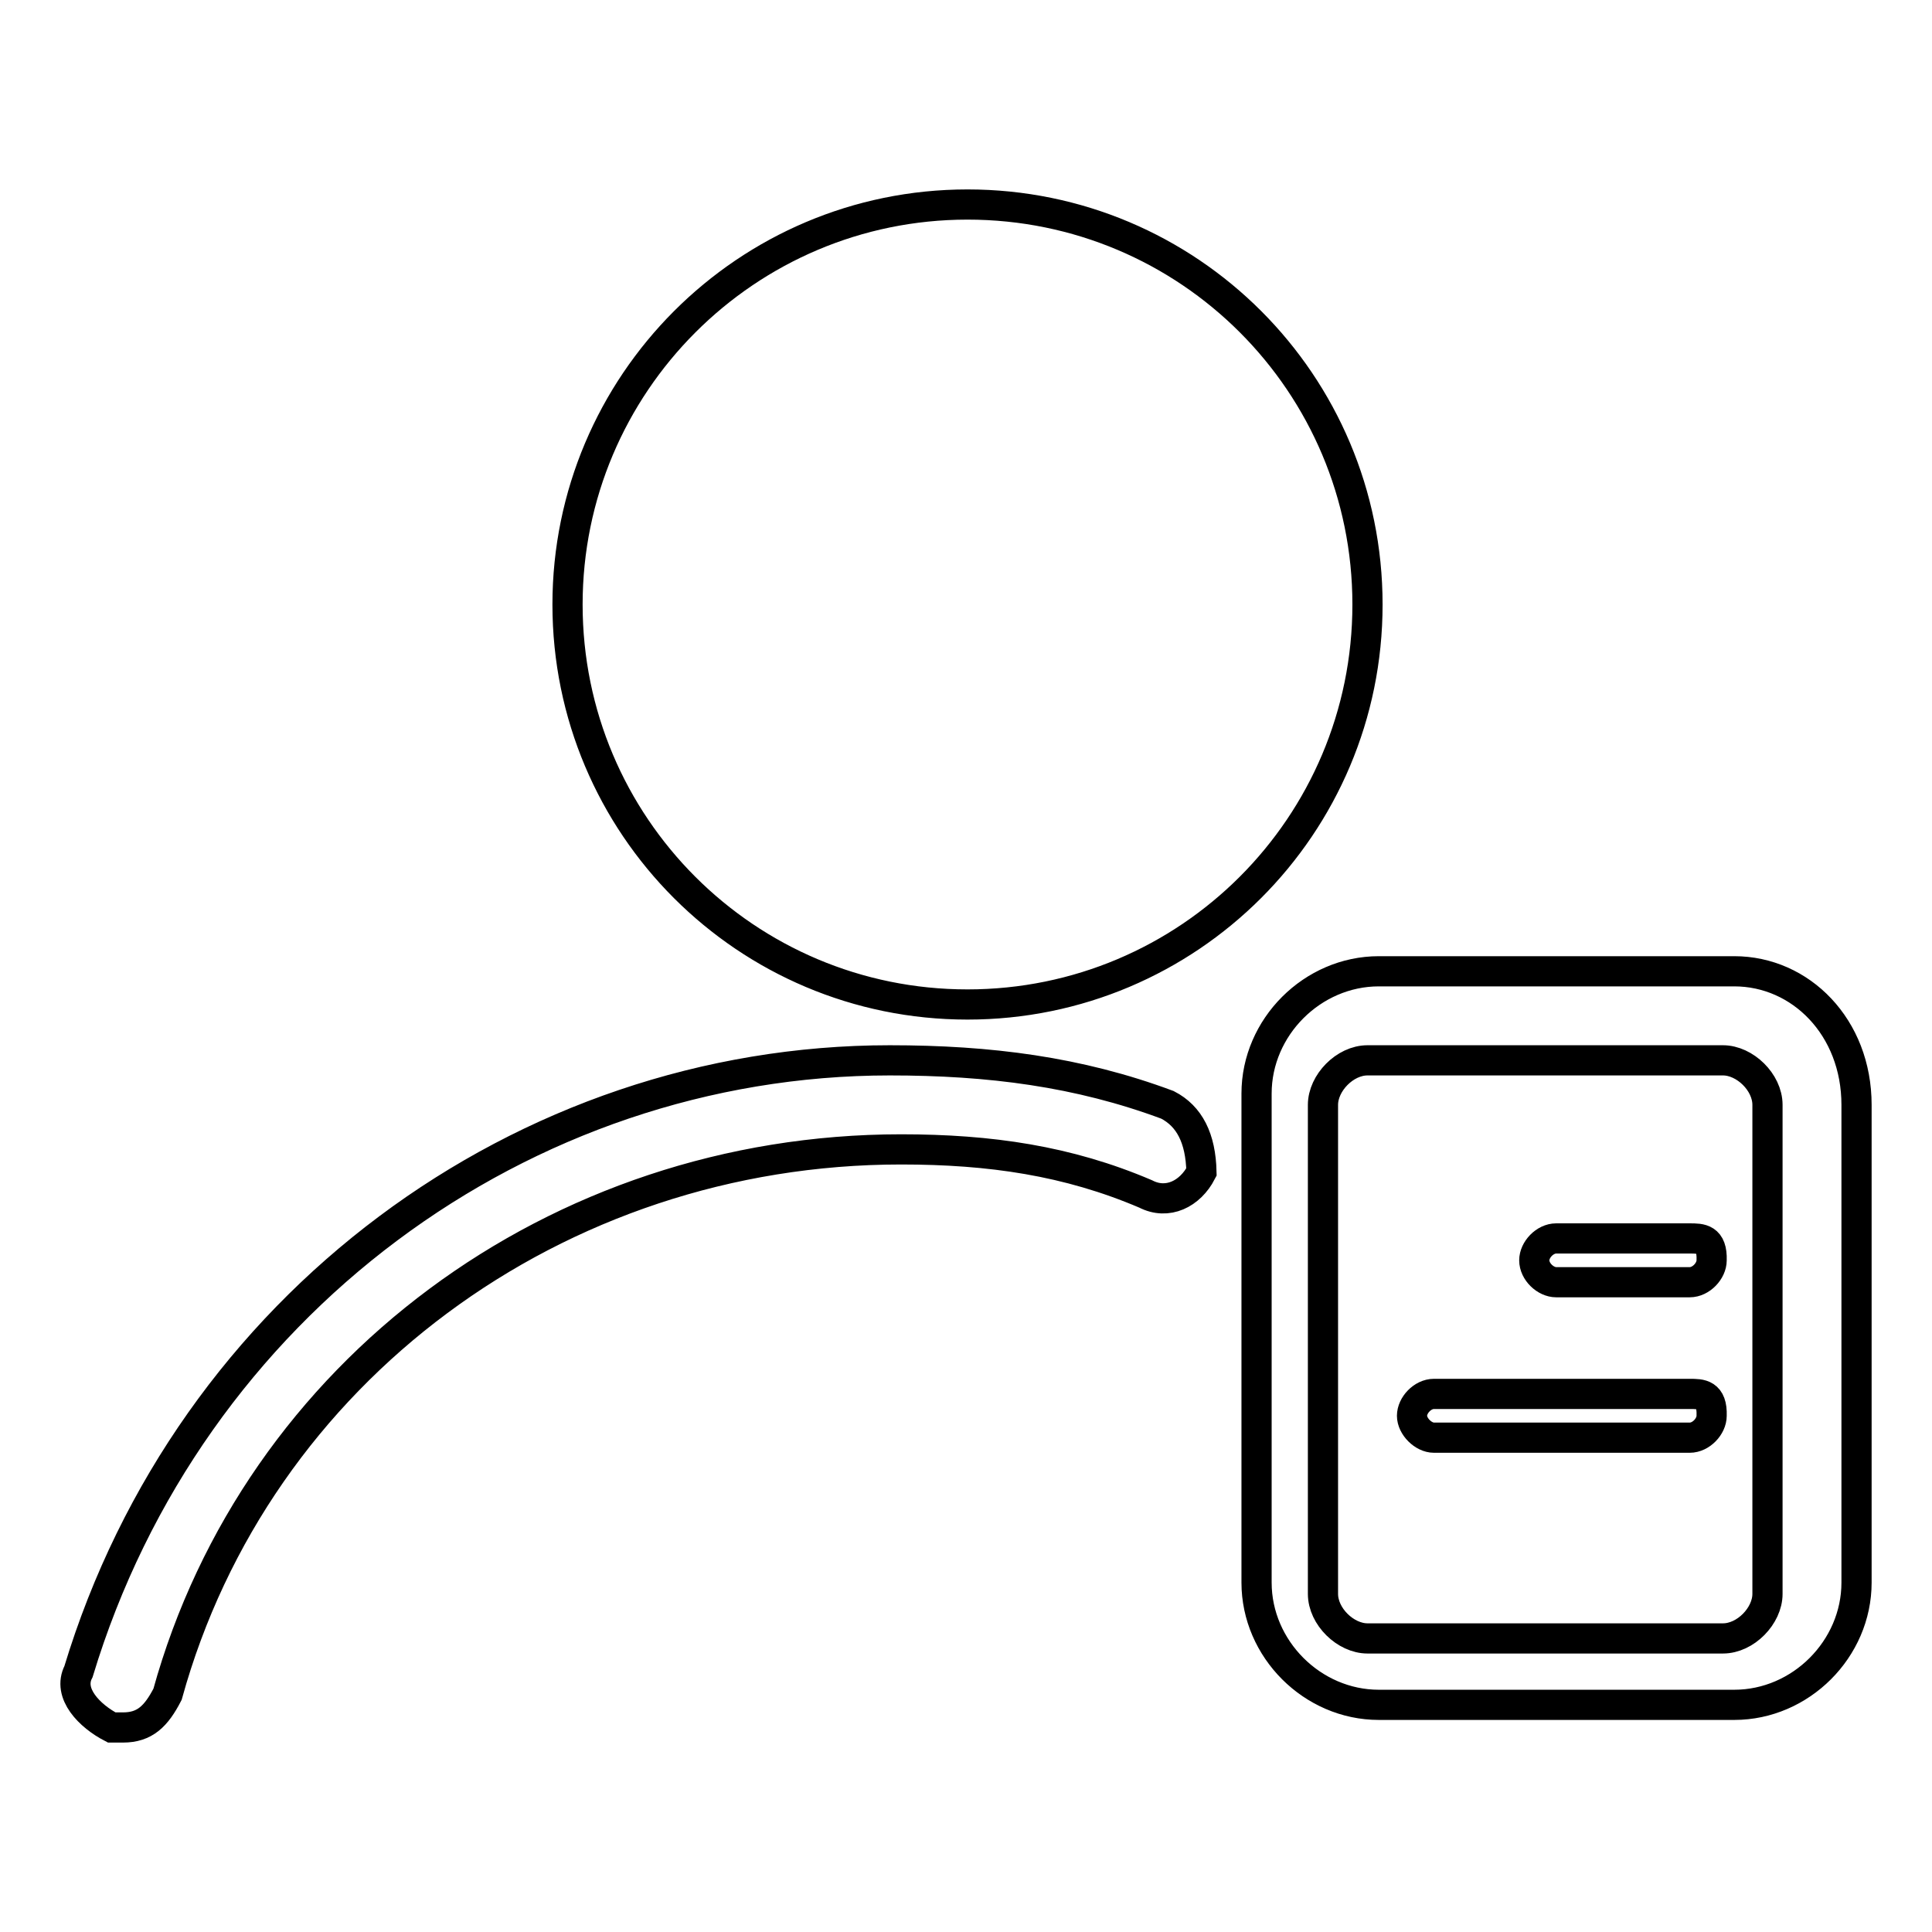 <?xml version="1.0" encoding="utf-8"?>
<!-- Svg Vector Icons : http://www.onlinewebfonts.com/icon -->
<!DOCTYPE svg PUBLIC "-//W3C//DTD SVG 1.1//EN" "http://www.w3.org/Graphics/SVG/1.1/DTD/svg11.dtd">
<svg version="1.1" xmlns="http://www.w3.org/2000/svg" xmlns:xlink="http://www.w3.org/1999/xlink" x="0px" y="0px" viewBox="0 0 256 256" enable-background="new 0 0 256 256" xml:space="preserve">
<g> <path stroke-width="4" fill-opacity="0" stroke="#000000"  d="M154.7,146.4c-11.8-4.4-23.6-5.9-36.8-5.9c-48.6,0-92.8,32.4-107.5,81c-1.5,2.9,1.5,5.9,4.4,7.4h1.5 c2.9,0,4.4-1.5,5.9-4.4c11.8-42.7,51.5-72.2,97.2-72.2c11.8,0,22.1,1.5,32.4,5.9c2.9,1.5,5.9,0,7.4-2.9 C159.1,150.8,157.6,147.9,154.7,146.4z M229.8,128.7h-47.1c-8.8,0-16.2,7.4-16.2,16.2v64.8c0,8.8,7.4,16.2,16.2,16.2h47.1 c8.8,0,16.2-7.4,16.2-16.2v-63.3C246,136.1,238.6,128.7,229.8,128.7z M234.2,211.2c0,2.9-2.9,5.9-5.9,5.9h-47.1 c-2.9,0-5.9-2.9-5.9-5.9v-64.8c0-2.9,2.9-5.9,5.9-5.9h47.1c2.9,0,5.9,2.9,5.9,5.9V211.2z M223.9,184.7H190c-1.5,0-2.9,1.5-2.9,2.9 s1.5,2.9,2.9,2.9h33.9c1.5,0,2.9-1.5,2.9-2.9C226.9,184.7,225.4,184.7,223.9,184.7z M223.9,164.1h-17.7c-1.5,0-2.9,1.5-2.9,2.9 c0,1.5,1.5,2.9,2.9,2.9h17.7c1.5,0,2.9-1.5,2.9-2.9C226.9,164.1,225.4,164.1,223.9,164.1z M75.2,80.1c0,29.3,23.7,53,53,53 c29.3,0,53-23.7,53-53c0-29.3-23.7-53-53-53C98.9,27.1,75.2,50.9,75.2,80.1z"/></g>
</svg>